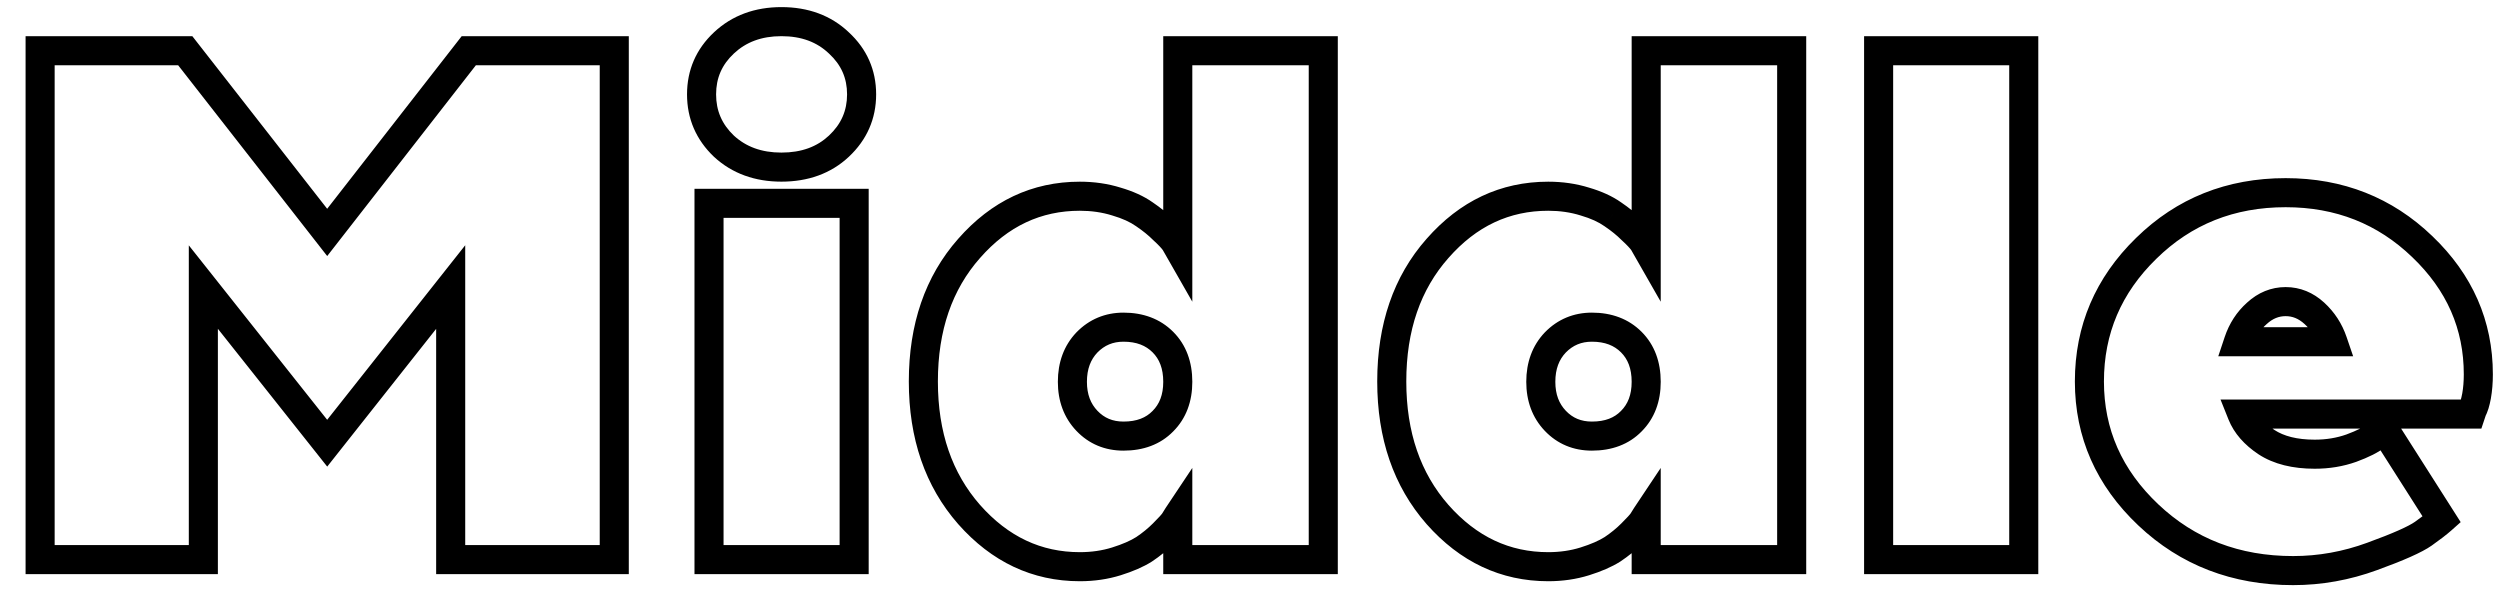 <?xml version="1.0" encoding="UTF-8"?> <svg xmlns="http://www.w3.org/2000/svg" width="344" height="83" viewBox="0 0 344 83" fill="none"><mask id="path-1-outside-1_113_272" maskUnits="userSpaceOnUse" x="3" y="0" width="341" height="81" fill="black"><rect fill="white" x="3" width="341" height="81"></rect><path d="M62.014 39.5L45.022 60.984L27.98 39.5V77H5.52V6.98H25.49L45.022 31.98L64.504 6.98H84.523V77H62.014V39.5ZM117.531 27.977V77H97.561V27.977H117.531ZM115.432 5.906C117.515 7.827 118.557 10.187 118.557 12.986C118.557 15.786 117.515 18.162 115.432 20.115C113.381 22.036 110.744 22.996 107.521 22.996C104.331 22.996 101.695 22.036 99.611 20.115C97.561 18.162 96.535 15.786 96.535 12.986C96.535 10.187 97.561 7.827 99.611 5.906C101.695 3.953 104.331 2.977 107.521 2.977C110.744 2.977 113.381 3.953 115.432 5.906ZM160.012 57.957C161.379 56.59 162.062 54.783 162.062 52.537C162.062 50.258 161.379 48.435 160.012 47.068C158.645 45.701 156.838 45.018 154.592 45.018C152.606 45.018 150.93 45.717 149.562 47.117C148.228 48.517 147.561 50.324 147.561 52.537C147.561 54.718 148.228 56.508 149.562 57.908C150.897 59.308 152.574 60.008 154.592 60.008C156.87 60.008 158.677 59.324 160.012 57.957ZM162.062 33.982V6.98H182.082V77H162.062V70.994C161.932 71.189 161.77 71.45 161.574 71.775C161.379 72.068 160.874 72.622 160.061 73.436C159.279 74.217 158.4 74.933 157.424 75.584C156.447 76.203 155.178 76.756 153.615 77.244C152.053 77.732 150.376 77.977 148.586 77.977C142.661 77.977 137.583 75.584 133.352 70.799C129.152 66.014 127.053 59.91 127.053 52.488C127.053 45.034 129.152 38.93 133.352 34.178C137.551 29.393 142.629 27 148.586 27C150.376 27 152.053 27.244 153.615 27.732C155.178 28.188 156.464 28.774 157.473 29.49C158.482 30.174 159.344 30.874 160.061 31.59C160.809 32.273 161.346 32.843 161.672 33.299L162.062 33.982ZM224.465 57.957C225.832 56.59 226.516 54.783 226.516 52.537C226.516 50.258 225.832 48.435 224.465 47.068C223.098 45.701 221.291 45.018 219.045 45.018C217.059 45.018 215.383 45.717 214.016 47.117C212.681 48.517 212.014 50.324 212.014 52.537C212.014 54.718 212.681 56.508 214.016 57.908C215.35 59.308 217.027 60.008 219.045 60.008C221.324 60.008 223.13 59.324 224.465 57.957ZM226.516 33.982V6.98H246.535V77H226.516V70.994C226.385 71.189 226.223 71.45 226.027 71.775C225.832 72.068 225.327 72.622 224.514 73.436C223.732 74.217 222.854 74.933 221.877 75.584C220.9 76.203 219.631 76.756 218.068 77.244C216.506 77.732 214.829 77.977 213.039 77.977C207.115 77.977 202.036 75.584 197.805 70.799C193.605 66.014 191.506 59.91 191.506 52.488C191.506 45.034 193.605 38.93 197.805 34.178C202.004 29.393 207.082 27 213.039 27C214.829 27 216.506 27.244 218.068 27.732C219.631 28.188 220.917 28.774 221.926 29.49C222.935 30.174 223.798 30.874 224.514 31.59C225.262 32.273 225.799 32.843 226.125 33.299L226.516 33.982ZM278.469 6.98V77H258.498V6.98H278.469ZM339.992 56.98H308.498C309.084 58.445 310.207 59.731 311.867 60.838C313.56 61.945 315.773 62.498 318.508 62.498C320.298 62.498 321.975 62.221 323.537 61.668C325.132 61.082 326.288 60.496 327.004 59.91L328.029 58.982L335.988 71.482C335.402 72.003 334.556 72.654 333.449 73.436C332.342 74.217 329.999 75.258 326.418 76.561C322.87 77.863 319.24 78.514 315.529 78.514C307.652 78.514 301.011 75.958 295.607 70.848C290.204 65.737 287.502 59.617 287.502 52.488C287.502 45.359 290.106 39.256 295.314 34.178C300.523 29.067 306.919 26.512 314.504 26.512C321.893 26.512 328.16 28.986 333.303 33.934C338.446 38.849 341.018 44.708 341.018 51.512C341.018 52.586 340.936 53.579 340.773 54.49C340.611 55.369 340.415 56.004 340.188 56.395L339.992 56.98ZM318.459 43.113C317.287 42.039 315.969 41.502 314.504 41.502C313.039 41.502 311.721 42.039 310.549 43.113C309.377 44.155 308.531 45.457 308.01 47.02H320.998C320.477 45.49 319.631 44.188 318.459 43.113Z"></path></mask><path d="M62.014 39.5H64.014V33.747L60.445 38.259L62.014 39.5ZM45.022 60.984L43.455 62.227L45.024 64.206L46.59 62.225L45.022 60.984ZM27.98 39.5L29.547 38.257L25.98 33.76V39.5H27.98ZM27.98 77V79H29.98V77H27.98ZM5.52 77H3.52V79H5.52V77ZM5.52 6.98V4.98H3.52V6.98H5.52ZM25.49 6.98L27.066 5.749L26.466 4.98H25.49V6.98ZM45.022 31.98L43.445 33.212L45.023 35.232L46.599 33.21L45.022 31.98ZM64.504 6.98V4.98H63.527L62.926 5.751L64.504 6.98ZM84.523 6.98H86.523V4.98H84.523V6.98ZM84.523 77V79H86.523V77H84.523ZM62.014 77H60.014V79H62.014V77ZM60.445 38.259L43.453 59.744L46.59 62.225L63.582 40.741L60.445 38.259ZM46.588 59.742L29.547 38.257L26.413 40.743L43.455 62.227L46.588 59.742ZM25.98 39.5V77H29.98V39.5H25.98ZM27.98 75H5.52V79H27.98V75ZM7.52 77V6.98H3.52V77H7.52ZM5.52 8.98H25.49V4.98H5.52V8.98ZM23.914 8.212L43.445 33.212L46.597 30.749L27.066 5.749L23.914 8.212ZM46.599 33.21L66.081 8.21L62.926 5.751L43.444 30.751L46.599 33.21ZM64.504 8.98H84.523V4.98H64.504V8.98ZM82.523 6.98V77H86.523V6.98H82.523ZM84.523 75H62.014V79H84.523V75ZM64.014 77V39.5H60.014V77H64.014ZM117.531 27.977H119.531V25.977H117.531V27.977ZM117.531 77V79H119.531V77H117.531ZM97.561 77H95.561V79H97.561V77ZM97.561 27.977V25.977H95.561V27.977H97.561ZM115.432 5.906L114.052 7.355L114.064 7.366L114.076 7.377L115.432 5.906ZM115.432 20.115L116.799 21.575L116.8 21.574L115.432 20.115ZM99.611 20.115L98.232 21.564L98.244 21.575L98.256 21.586L99.611 20.115ZM99.611 5.906L100.978 7.366L100.979 7.365L99.611 5.906ZM115.531 27.977V77H119.531V27.977H115.531ZM117.531 75H97.561V79H117.531V75ZM99.561 77V27.977H95.561V77H99.561ZM97.561 29.977H117.531V25.977H97.561V29.977ZM114.076 7.377C115.754 8.924 116.557 10.753 116.557 12.986H120.557C120.557 9.621 119.276 6.73 116.787 4.436L114.076 7.377ZM116.557 12.986C116.557 15.22 115.753 17.073 114.064 18.656L116.8 21.574C119.277 19.252 120.557 16.351 120.557 12.986H116.557ZM114.065 18.655C112.439 20.178 110.317 20.996 107.521 20.996V24.996C111.172 24.996 114.323 23.894 116.799 21.575L114.065 18.655ZM107.521 20.996C104.766 20.996 102.634 20.181 100.967 18.645L98.256 21.586C100.756 23.89 103.897 24.996 107.521 24.996V20.996ZM100.991 18.667C99.331 17.086 98.535 15.231 98.535 12.986H94.535C94.535 16.34 95.79 19.238 98.232 21.564L100.991 18.667ZM98.535 12.986C98.535 10.742 99.33 8.91 100.978 7.366L98.244 4.446C95.791 6.744 94.535 9.631 94.535 12.986H98.535ZM100.979 7.365C102.647 5.801 104.775 4.977 107.521 4.977V0.977C103.888 0.977 100.742 2.105 98.243 4.447L100.979 7.365ZM107.521 4.977C110.307 4.977 112.425 5.805 114.052 7.355L116.811 4.458C114.336 2.101 111.181 0.977 107.521 0.977V4.977ZM160.012 57.957L158.598 56.543L158.589 56.551L158.581 56.56L160.012 57.957ZM149.562 47.117L148.132 45.72L148.123 45.728L148.115 45.737L149.562 47.117ZM149.562 57.908L148.115 59.288L149.562 57.908ZM162.062 33.982L160.326 34.975L164.062 41.514V33.982H162.062ZM162.062 6.98V4.98H160.062V6.98H162.062ZM182.082 6.98H184.082V4.98H182.082V6.98ZM182.082 77V79H184.082V77H182.082ZM162.062 77H160.062V79H162.062V77ZM162.062 70.994H164.062V64.389L160.398 69.885L162.062 70.994ZM161.574 71.775L163.238 72.885L163.265 72.845L163.289 72.804L161.574 71.775ZM160.061 73.436L161.475 74.85L160.061 73.436ZM157.424 75.584L158.494 77.274L158.514 77.261L158.533 77.248L157.424 75.584ZM133.352 70.799L131.848 72.118L131.853 72.124L133.352 70.799ZM133.352 34.178L134.85 35.502L134.855 35.497L133.352 34.178ZM153.615 27.732L153.019 29.641L153.037 29.647L153.055 29.652L153.615 27.732ZM157.473 29.49L156.315 31.121L156.333 31.134L156.351 31.146L157.473 29.49ZM160.061 31.59L158.646 33.004L158.678 33.036L158.712 33.067L160.061 31.59ZM161.672 33.299L163.408 32.307L163.358 32.219L163.299 32.136L161.672 33.299ZM161.426 59.371C163.229 57.568 164.062 55.221 164.062 52.537H160.062C160.062 54.346 159.529 55.611 158.598 56.543L161.426 59.371ZM164.062 52.537C164.062 49.83 163.235 47.463 161.426 45.654L158.598 48.483C159.523 49.408 160.062 50.687 160.062 52.537H164.062ZM161.426 45.654C159.623 43.851 157.276 43.018 154.592 43.018V47.018C156.4 47.018 157.666 47.551 158.598 48.483L161.426 45.654ZM154.592 43.018C152.077 43.018 149.882 43.928 148.132 45.72L150.993 48.515C151.978 47.507 153.136 47.018 154.592 47.018V43.018ZM148.115 45.737C146.374 47.563 145.561 49.89 145.561 52.537H149.561C149.561 50.757 150.082 49.471 151.01 48.497L148.115 45.737ZM145.561 52.537C145.561 55.161 146.38 57.468 148.115 59.288L151.01 56.528C150.076 55.549 149.561 54.275 149.561 52.537H145.561ZM148.115 59.288C149.845 61.103 152.053 62.008 154.592 62.008V58.008C153.094 58.008 151.949 57.513 151.01 56.528L148.115 59.288ZM154.592 62.008C157.298 62.008 159.66 61.18 161.443 59.354L158.581 56.56C157.694 57.468 156.443 58.008 154.592 58.008V62.008ZM164.062 33.982V6.98H160.062V33.982H164.062ZM162.062 8.98H182.082V4.98H162.062V8.98ZM180.082 6.98V77H184.082V6.98H180.082ZM182.082 75H162.062V79H182.082V75ZM164.062 77V70.994H160.062V77H164.062ZM160.398 69.885C160.243 70.117 160.062 70.408 159.859 70.746L163.289 72.804C163.477 72.492 163.621 72.261 163.727 72.103L160.398 69.885ZM159.91 70.666C159.914 70.66 159.893 70.691 159.828 70.769C159.767 70.843 159.683 70.94 159.571 71.063C159.348 71.308 159.042 71.626 158.646 72.021L161.475 74.85C162.256 74.069 162.913 73.373 163.238 72.885L159.91 70.666ZM158.646 72.021C157.964 72.704 157.188 73.337 156.314 73.92L158.533 77.248C159.613 76.528 160.595 75.73 161.475 74.85L158.646 72.021ZM156.354 73.894C155.572 74.39 154.478 74.879 153.019 75.335L154.212 79.153C155.878 78.632 157.323 78.015 158.494 77.274L156.354 73.894ZM153.019 75.335C151.666 75.758 150.193 75.977 148.586 75.977V79.977C150.56 79.977 152.439 79.707 154.212 79.153L153.019 75.335ZM148.586 75.977C143.283 75.977 138.735 73.868 134.85 69.474L131.853 72.124C136.431 77.3 142.04 79.977 148.586 79.977V75.977ZM134.855 69.48C131.028 65.119 129.053 59.51 129.053 52.488H125.053C125.053 60.31 127.277 66.909 131.848 72.118L134.855 69.48ZM129.053 52.488C129.053 45.431 131.029 39.827 134.85 35.502L131.853 32.853C127.275 38.034 125.053 44.637 125.053 52.488H129.053ZM134.855 35.497C138.704 31.111 143.248 29 148.586 29V25C142.01 25 136.398 27.674 131.848 32.859L134.855 35.497ZM148.586 29C150.193 29 151.666 29.219 153.019 29.641L154.212 25.823C152.439 25.27 150.56 25 148.586 25V29ZM153.055 29.652C154.467 30.064 155.535 30.567 156.315 31.121L158.63 27.859C157.392 26.981 155.888 26.312 154.175 25.812L153.055 29.652ZM156.351 31.146C157.276 31.772 158.036 32.393 158.646 33.004L161.475 30.176C160.653 29.354 159.688 28.575 158.594 27.834L156.351 31.146ZM158.712 33.067C159.426 33.719 159.841 34.177 160.044 34.461L163.299 32.136C162.852 31.509 162.193 30.828 161.409 30.113L158.712 33.067ZM159.935 34.291L160.326 34.975L163.799 32.99L163.408 32.307L159.935 34.291ZM224.465 57.957L223.051 56.543L223.042 56.551L223.034 56.56L224.465 57.957ZM214.016 47.117L212.585 45.72L212.576 45.728L212.568 45.737L214.016 47.117ZM214.016 57.908L212.568 59.288L214.016 57.908ZM226.516 33.982L224.779 34.975L228.516 41.514V33.982H226.516ZM226.516 6.98V4.98H224.516V6.98H226.516ZM246.535 6.98H248.535V4.98H246.535V6.98ZM246.535 77V79H248.535V77H246.535ZM226.516 77H224.516V79H226.516V77ZM226.516 70.994H228.516V64.389L224.852 69.885L226.516 70.994ZM226.027 71.775L227.691 72.885L227.718 72.845L227.742 72.804L226.027 71.775ZM224.514 73.436L225.928 74.85L224.514 73.436ZM221.877 75.584L222.947 77.274L222.967 77.261L222.986 77.248L221.877 75.584ZM197.805 70.799L196.301 72.118L196.306 72.124L197.805 70.799ZM197.805 34.178L199.303 35.502L199.308 35.497L197.805 34.178ZM218.068 27.732L217.472 29.641L217.49 29.647L217.508 29.652L218.068 27.732ZM221.926 29.49L220.768 31.121L220.786 31.134L220.804 31.146L221.926 29.49ZM224.514 31.59L223.099 33.004L223.132 33.036L223.165 33.067L224.514 31.59ZM226.125 33.299L227.861 32.307L227.811 32.219L227.752 32.136L226.125 33.299ZM225.879 59.371C227.682 57.568 228.516 55.221 228.516 52.537H224.516C224.516 54.346 223.982 55.611 223.051 56.543L225.879 59.371ZM228.516 52.537C228.516 49.83 227.688 47.463 225.879 45.654L223.051 48.483C223.976 49.408 224.516 50.687 224.516 52.537H228.516ZM225.879 45.654C224.076 43.851 221.729 43.018 219.045 43.018V47.018C220.853 47.018 222.119 47.551 223.051 48.483L225.879 45.654ZM219.045 43.018C216.53 43.018 214.335 43.928 212.585 45.72L215.446 48.515C216.431 47.507 217.589 47.018 219.045 47.018V43.018ZM212.568 45.737C210.827 47.563 210.014 49.89 210.014 52.537H214.014C214.014 50.757 214.535 49.471 215.463 48.497L212.568 45.737ZM210.014 52.537C210.014 55.161 210.833 57.468 212.568 59.288L215.463 56.528C214.529 55.549 214.014 54.275 214.014 52.537H210.014ZM212.568 59.288C214.298 61.103 216.506 62.008 219.045 62.008V58.008C217.547 58.008 216.402 57.513 215.463 56.528L212.568 59.288ZM219.045 62.008C221.751 62.008 224.114 61.18 225.896 59.354L223.034 56.56C222.147 57.468 220.897 58.008 219.045 58.008V62.008ZM228.516 33.982V6.98H224.516V33.982H228.516ZM226.516 8.98H246.535V4.98H226.516V8.98ZM244.535 6.98V77H248.535V6.98H244.535ZM246.535 75H226.516V79H246.535V75ZM228.516 77V70.994H224.516V77H228.516ZM224.852 69.885C224.696 70.117 224.515 70.408 224.312 70.746L227.742 72.804C227.93 72.492 228.074 72.261 228.18 72.103L224.852 69.885ZM224.363 70.666C224.367 70.66 224.347 70.691 224.282 70.769C224.22 70.843 224.136 70.94 224.025 71.063C223.801 71.308 223.495 71.626 223.099 72.021L225.928 74.85C226.709 74.069 227.366 73.373 227.691 72.885L224.363 70.666ZM223.099 72.021C222.417 72.704 221.641 73.337 220.768 73.92L222.986 77.248C224.066 76.528 225.048 75.73 225.928 74.85L223.099 72.021ZM220.807 73.894C220.025 74.39 218.931 74.879 217.472 75.335L218.665 79.153C220.331 78.632 221.776 78.015 222.947 77.274L220.807 73.894ZM217.472 75.335C216.12 75.758 214.646 75.977 213.039 75.977V79.977C215.013 79.977 216.892 79.707 218.665 79.153L217.472 75.335ZM213.039 75.977C207.736 75.977 203.189 73.868 199.303 69.474L196.306 72.124C200.884 77.3 206.493 79.977 213.039 79.977V75.977ZM199.308 69.48C195.481 65.119 193.506 59.51 193.506 52.488H189.506C189.506 60.31 191.73 66.909 196.301 72.118L199.308 69.48ZM193.506 52.488C193.506 45.431 195.482 39.827 199.303 35.502L196.306 32.853C191.728 38.034 189.506 44.637 189.506 52.488H193.506ZM199.308 35.497C203.157 31.111 207.701 29 213.039 29V25C206.463 25 200.851 27.674 196.301 32.859L199.308 35.497ZM213.039 29C214.646 29 216.12 29.219 217.472 29.641L218.665 25.823C216.892 25.27 215.013 25 213.039 25V29ZM217.508 29.652C218.921 30.064 219.988 30.567 220.768 31.121L223.083 27.859C221.845 26.981 220.341 26.312 218.628 25.812L217.508 29.652ZM220.804 31.146C221.729 31.772 222.489 32.393 223.099 33.004L225.928 30.176C225.106 29.354 224.141 28.575 223.047 27.834L220.804 31.146ZM223.165 33.067C223.879 33.719 224.294 34.177 224.498 34.461L227.752 32.136C227.305 31.509 226.646 30.828 225.862 30.113L223.165 33.067ZM224.389 34.291L224.779 34.975L228.252 32.99L227.861 32.307L224.389 34.291ZM278.469 6.98H280.469V4.98H278.469V6.98ZM278.469 77V79H280.469V77H278.469ZM258.498 77H256.498V79H258.498V77ZM258.498 6.98V4.98H256.498V6.98H258.498ZM276.469 6.98V77H280.469V6.98H276.469ZM278.469 75H258.498V79H278.469V75ZM260.498 77V6.98H256.498V77H260.498ZM258.498 8.98H278.469V4.98H258.498V8.98ZM339.992 56.98V58.98H341.434L341.89 57.613L339.992 56.98ZM308.498 56.98V54.98H305.544L306.641 57.723L308.498 56.98ZM311.867 60.838L310.758 62.502L310.765 62.507L310.773 62.512L311.867 60.838ZM323.537 61.668L324.205 63.553L324.216 63.549L324.227 63.545L323.537 61.668ZM327.004 59.91L328.27 61.458L328.309 61.427L328.346 61.393L327.004 59.91ZM328.029 58.982L329.716 57.908L328.444 55.91L326.687 57.499L328.029 58.982ZM335.988 71.482L337.317 72.977L338.59 71.845L337.675 70.408L335.988 71.482ZM326.418 76.561L325.734 74.681L325.729 74.683L326.418 76.561ZM295.314 34.178L296.711 35.61L296.715 35.605L295.314 34.178ZM333.303 33.934L331.916 35.375L331.921 35.38L333.303 33.934ZM340.773 54.49L342.74 54.854L342.742 54.842L340.773 54.49ZM340.188 56.395L338.46 55.387L338.356 55.566L338.29 55.762L340.188 56.395ZM310.549 43.113L311.878 44.608L311.889 44.598L311.9 44.588L310.549 43.113ZM308.01 47.02L306.112 46.387L305.235 49.02H308.01V47.02ZM320.998 47.02V49.02H323.792L322.891 46.375L320.998 47.02ZM339.992 54.98H308.498V58.98H339.992V54.98ZM306.641 57.723C307.413 59.652 308.85 61.23 310.758 62.502L312.977 59.174C311.564 58.232 310.755 57.238 310.355 56.238L306.641 57.723ZM310.773 62.512C312.887 63.894 315.518 64.498 318.508 64.498V60.498C316.029 60.498 314.233 59.995 312.962 59.164L310.773 62.512ZM318.508 64.498C320.507 64.498 322.411 64.188 324.205 63.553L322.869 59.783C321.538 60.254 320.089 60.498 318.508 60.498V64.498ZM324.227 63.545C325.887 62.936 327.293 62.258 328.27 61.458L325.737 58.362C325.282 58.735 324.378 59.228 322.847 59.791L324.227 63.545ZM328.346 61.393L329.371 60.465L326.687 57.499L325.662 58.427L328.346 61.393ZM326.342 60.057L334.301 72.557L337.675 70.408L329.716 57.908L326.342 60.057ZM334.66 69.988C334.155 70.436 333.379 71.037 332.296 71.802L334.603 75.07C335.733 74.271 336.649 73.571 337.317 72.977L334.66 69.988ZM332.296 71.802C331.44 72.405 329.347 73.367 325.734 74.681L327.101 78.44C330.65 77.15 333.244 76.028 334.603 75.07L332.296 71.802ZM325.729 74.683C322.397 75.906 319.001 76.514 315.529 76.514V80.514C319.48 80.514 323.342 79.82 327.107 78.438L325.729 74.683ZM315.529 76.514C308.13 76.514 301.99 74.132 296.982 69.395L294.233 72.301C300.032 77.785 307.174 80.514 315.529 80.514V76.514ZM296.982 69.395C291.958 64.643 289.502 59.041 289.502 52.488H285.502C285.502 60.193 288.45 66.831 294.233 72.301L296.982 69.395ZM289.502 52.488C289.502 45.911 291.88 40.32 296.711 35.61L293.918 32.746C288.333 38.192 285.502 44.808 285.502 52.488H289.502ZM296.715 35.605C301.534 30.877 307.42 28.512 314.504 28.512V24.512C306.418 24.512 299.512 27.257 293.914 32.75L296.715 35.605ZM314.504 28.512C321.397 28.512 327.16 30.799 331.916 35.375L334.689 32.492C329.159 27.172 322.39 24.512 314.504 24.512V28.512ZM331.921 35.38C336.69 39.937 339.018 45.282 339.018 51.512H343.018C343.018 44.135 340.202 37.761 334.685 32.488L331.921 35.38ZM339.018 51.512C339.018 52.486 338.944 53.36 338.805 54.139L342.742 54.842C342.929 53.798 343.018 52.686 343.018 51.512H339.018ZM338.807 54.126C338.653 54.955 338.507 55.307 338.46 55.387L341.915 57.402C342.324 56.701 342.568 55.783 342.74 54.854L338.807 54.126ZM338.29 55.762L338.095 56.348L341.89 57.613L342.085 57.027L338.29 55.762ZM319.81 41.639C318.304 40.258 316.514 39.502 314.504 39.502V43.502C315.424 43.502 316.27 43.82 317.108 44.588L319.81 41.639ZM314.504 39.502C312.494 39.502 310.704 40.258 309.197 41.639L311.9 44.588C312.738 43.82 313.584 43.502 314.504 43.502V39.502ZM309.22 41.618C307.773 42.905 306.738 44.51 306.112 46.387L309.907 47.652C310.323 46.404 310.981 45.405 311.878 44.608L309.22 41.618ZM308.01 49.02H320.998V45.02H308.01V49.02ZM322.891 46.375C322.264 44.533 321.234 42.944 319.81 41.639L317.108 44.588C318.028 45.431 318.69 46.446 319.105 47.664L322.891 46.375Z" fill="black" mask="url(#path-1-outside-1_113_272)"></path></svg> 